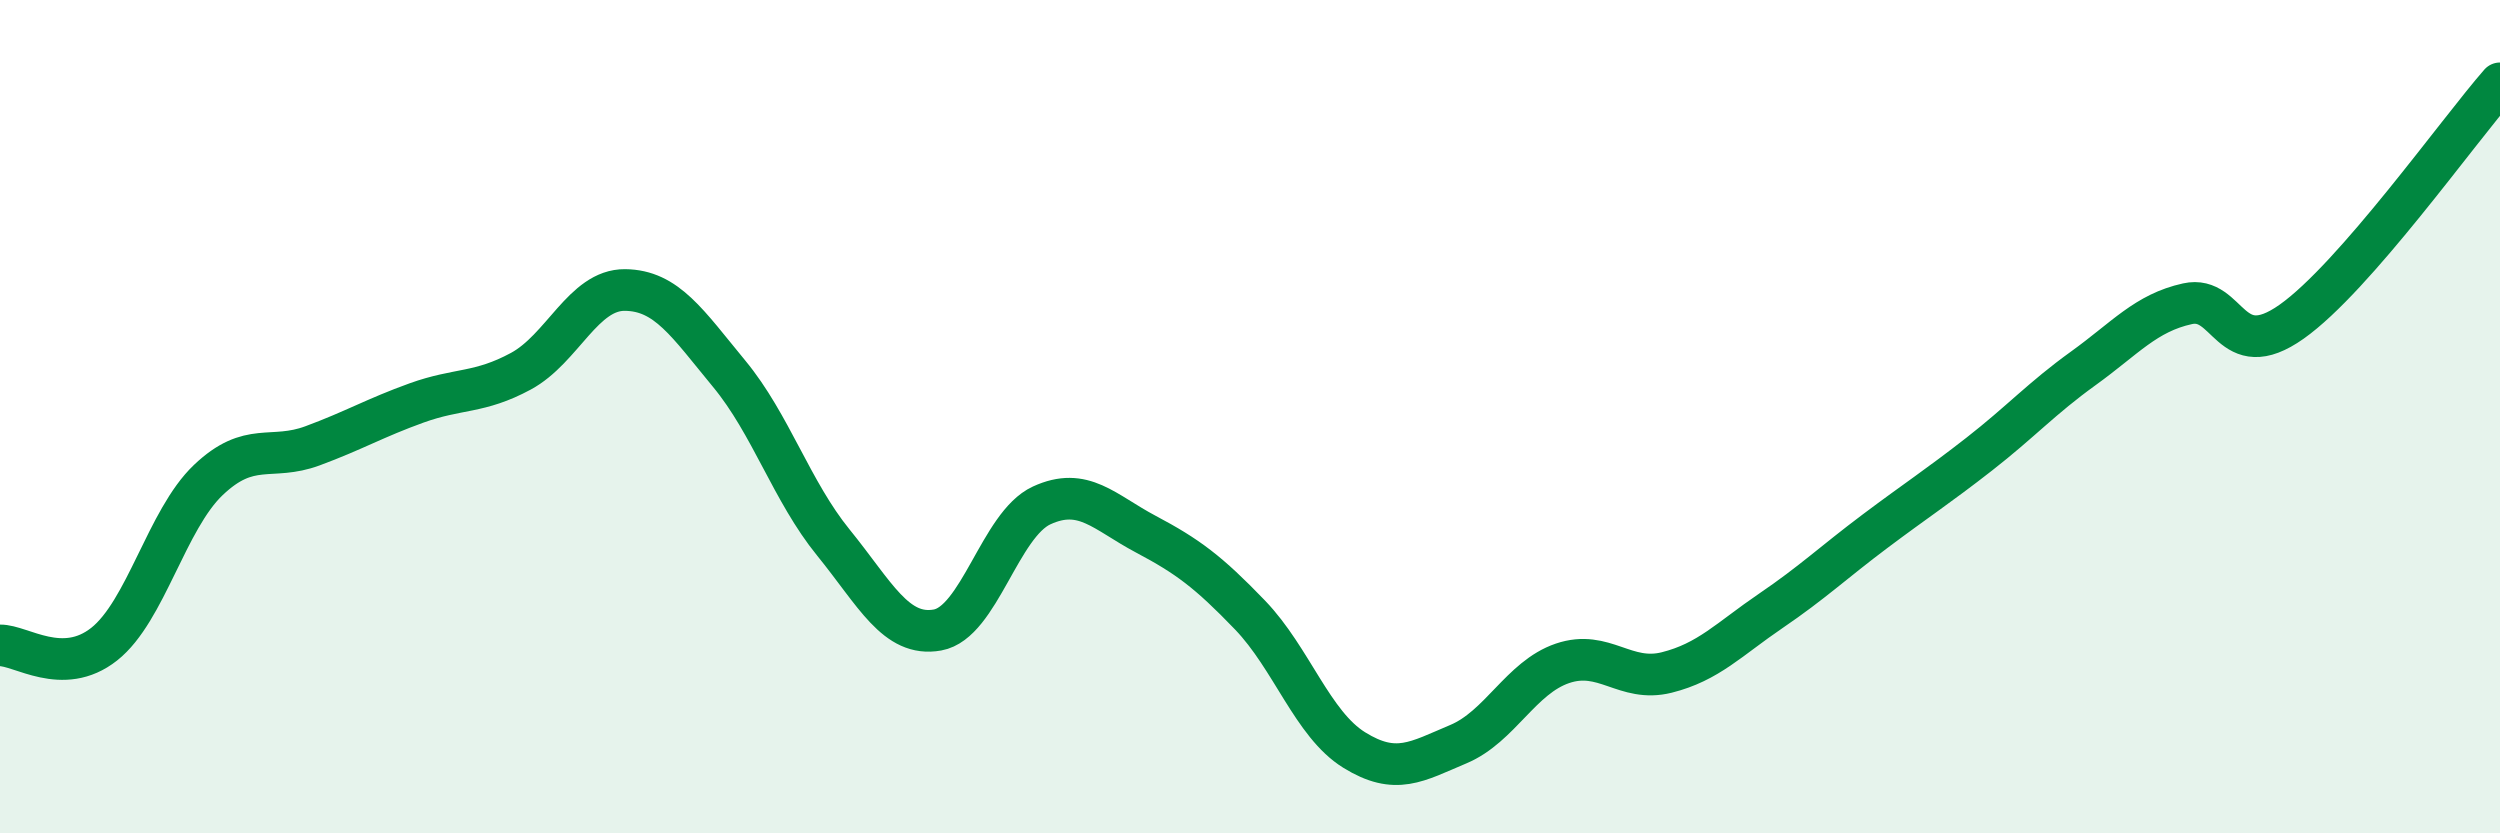 
    <svg width="60" height="20" viewBox="0 0 60 20" xmlns="http://www.w3.org/2000/svg">
      <path
        d="M 0,15.49 C 0.5,15.48 1.5,16.25 2.5,15.46 C 3.5,14.67 4,12.47 5,11.52 C 6,10.57 6.5,11.07 7.5,10.7 C 8.5,10.33 9,10.03 10,9.67 C 11,9.31 11.5,9.45 12.5,8.91 C 13.5,8.37 14,6.95 15,6.96 C 16,6.97 16.5,7.76 17.5,8.97 C 18.5,10.18 19,11.79 20,13.02 C 21,14.25 21.5,15.3 22.5,15.12 C 23.5,14.94 24,12.59 25,12.13 C 26,11.67 26.5,12.29 27.5,12.82 C 28.5,13.35 29,13.72 30,14.76 C 31,15.8 31.5,17.38 32.5,18 C 33.5,18.62 34,18.28 35,17.86 C 36,17.44 36.5,16.26 37.5,15.92 C 38.5,15.58 39,16.39 40,16.14 C 41,15.89 41.5,15.34 42.5,14.66 C 43.5,13.98 44,13.5 45,12.75 C 46,12 46.5,11.68 47.5,10.9 C 48.5,10.12 49,9.56 50,8.84 C 51,8.12 51.5,7.51 52.5,7.29 C 53.5,7.07 53.5,8.78 55,7.72 C 56.5,6.66 59,3.14 60,2L60 20L0 20Z"
        fill="#008740"
        opacity="0.1"
        stroke-linecap="round"
        stroke-linejoin="round"
      />
      <path
        d="M 0,15.49 C 0.5,15.48 1.5,16.25 2.5,15.46 C 3.5,14.67 4,12.47 5,11.52 C 6,10.57 6.5,11.07 7.5,10.7 C 8.5,10.33 9,10.03 10,9.67 C 11,9.31 11.5,9.45 12.5,8.91 C 13.5,8.37 14,6.95 15,6.96 C 16,6.97 16.5,7.76 17.5,8.97 C 18.5,10.18 19,11.79 20,13.02 C 21,14.25 21.5,15.3 22.5,15.12 C 23.5,14.94 24,12.59 25,12.13 C 26,11.67 26.5,12.29 27.5,12.82 C 28.5,13.35 29,13.72 30,14.76 C 31,15.8 31.5,17.38 32.5,18 C 33.5,18.62 34,18.28 35,17.86 C 36,17.44 36.5,16.26 37.5,15.92 C 38.5,15.58 39,16.39 40,16.14 C 41,15.89 41.5,15.34 42.5,14.66 C 43.5,13.98 44,13.5 45,12.75 C 46,12 46.5,11.68 47.5,10.9 C 48.5,10.12 49,9.56 50,8.84 C 51,8.12 51.5,7.51 52.5,7.29 C 53.5,7.07 53.5,8.78 55,7.72 C 56.5,6.66 59,3.14 60,2"
        stroke="#008740"
        stroke-width="1"
        fill="none"
        stroke-linecap="round"
        stroke-linejoin="round"
      />
    </svg>
  